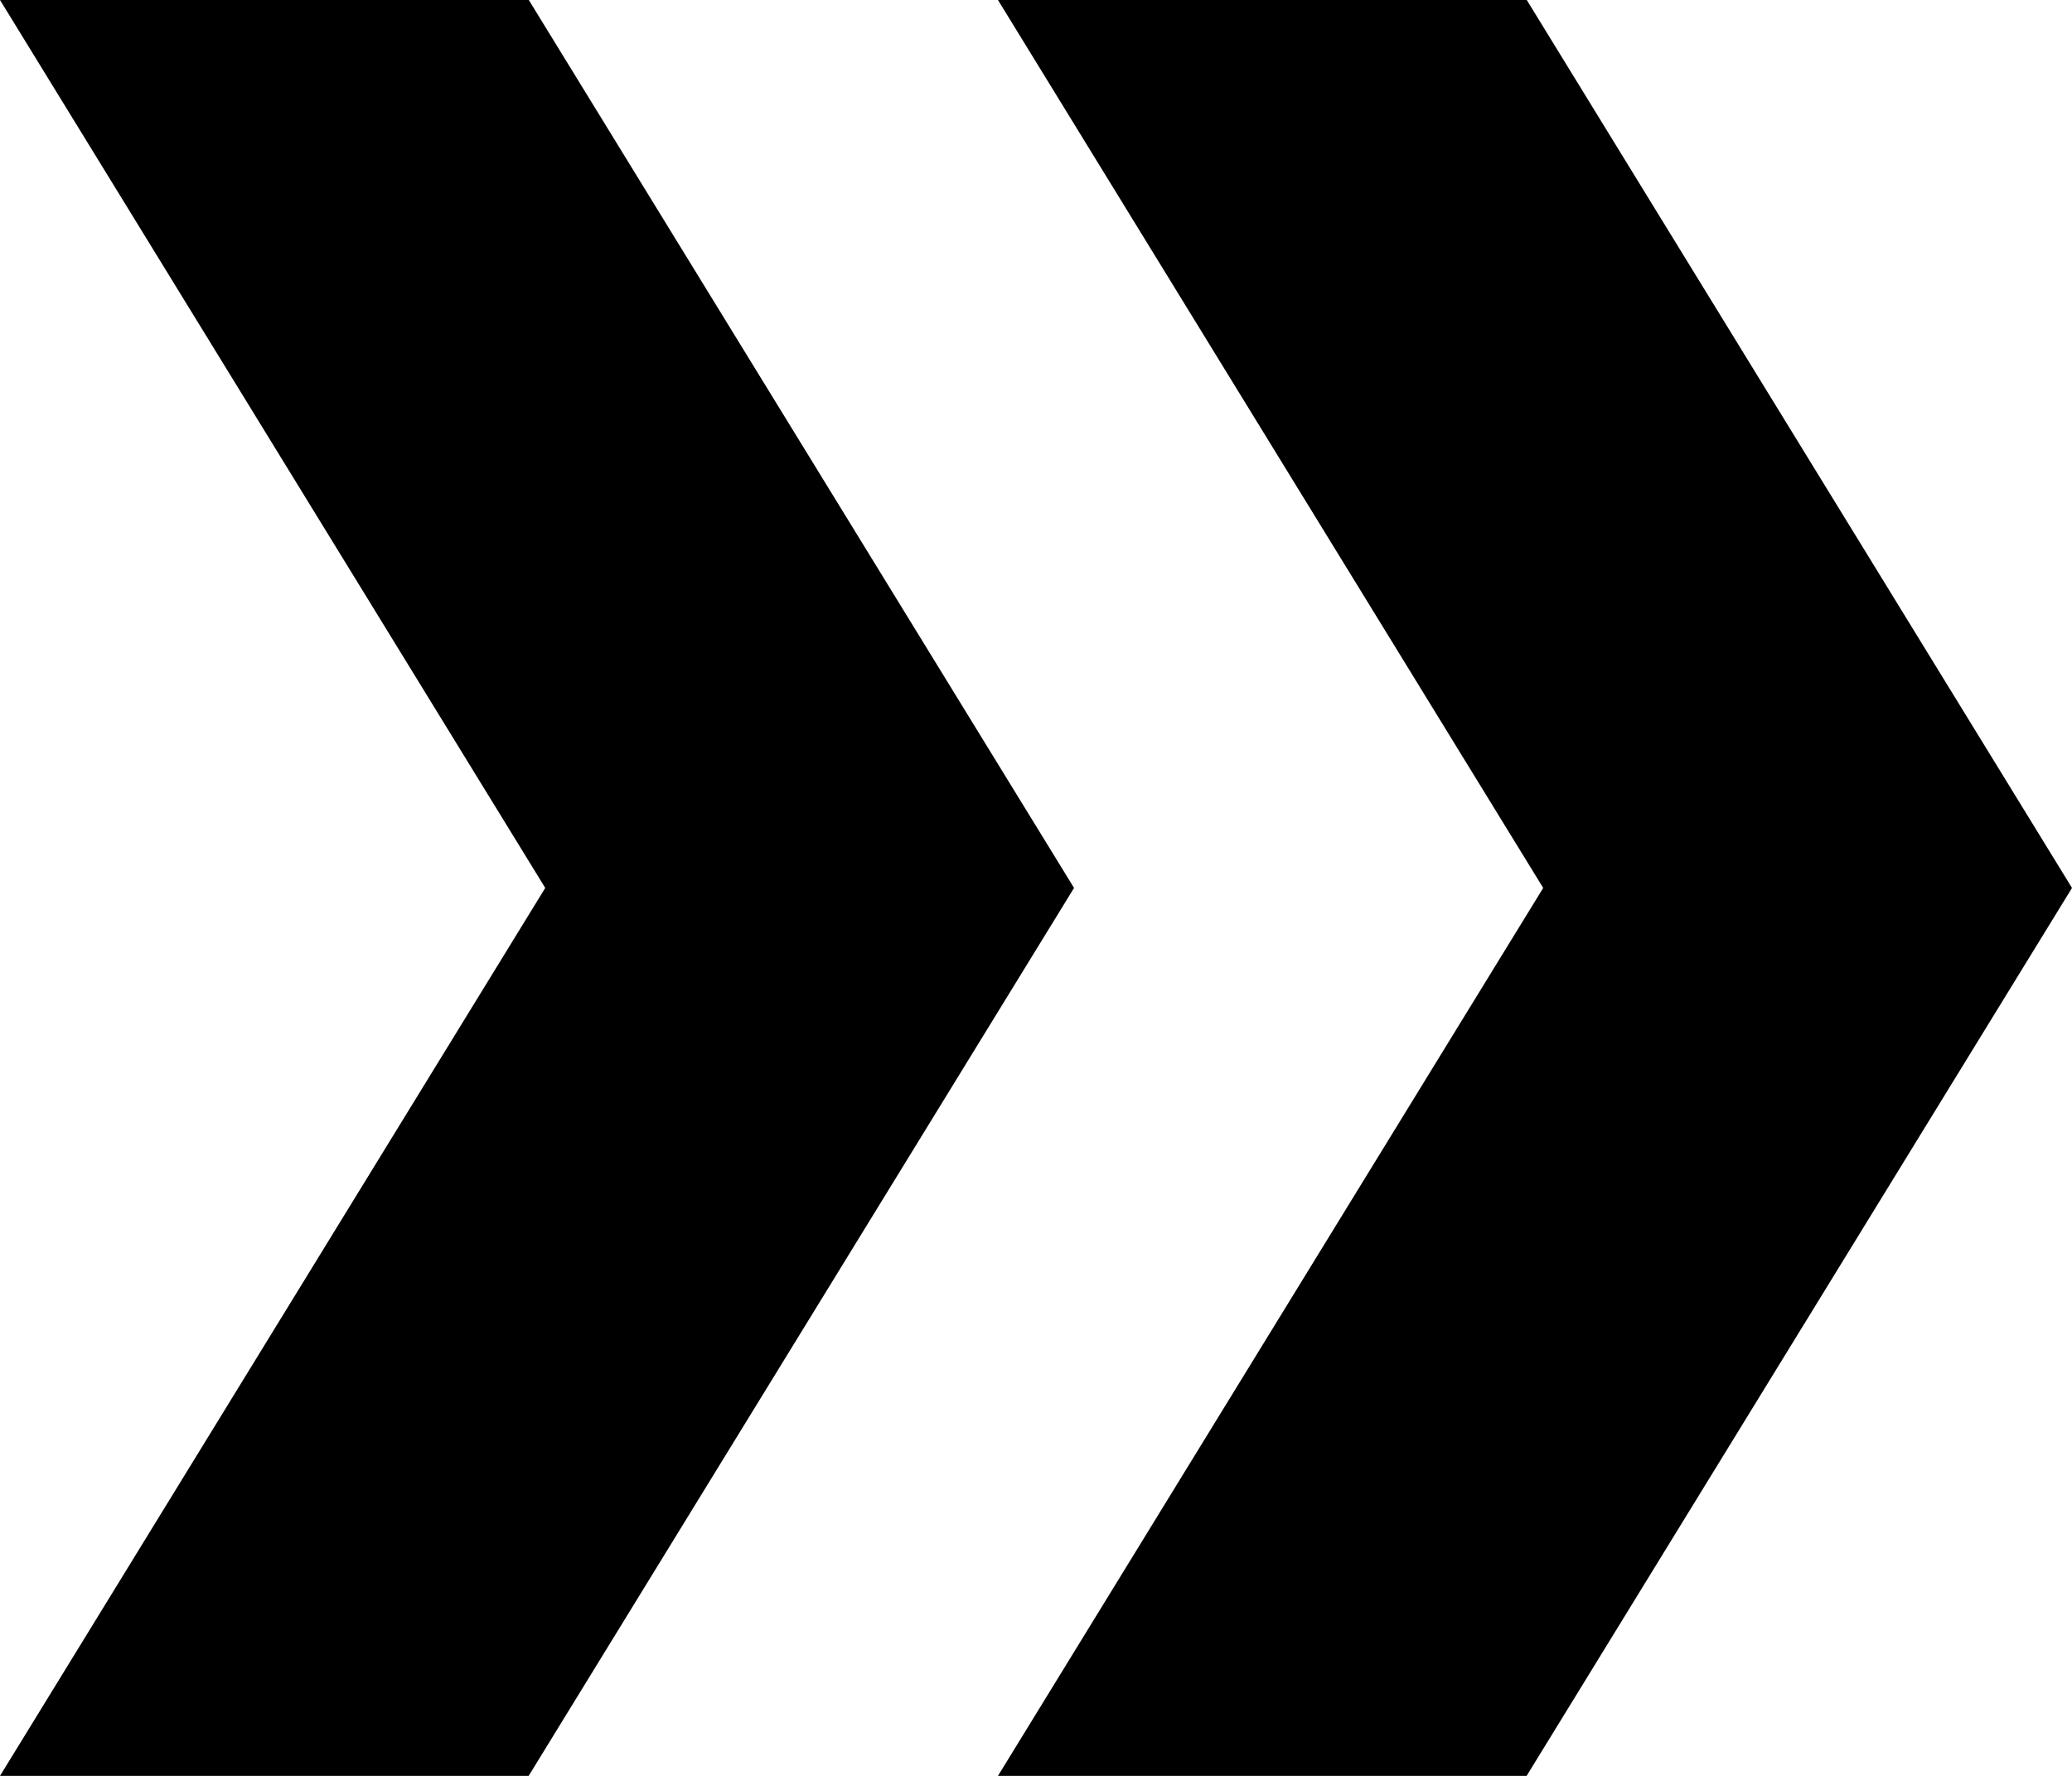 <svg xmlns="http://www.w3.org/2000/svg" width="14" height="12" viewBox="0 0 14 12">
  <g id="Group_1104" data-name="Group 1104" transform="translate(0 58.24)">
    <g id="Group_1102" data-name="Group 1102" transform="translate(6.743 -58.24)">
      <path id="Path_825" data-name="Path 825" d="M0,0,3.684,6,0,12H3.572L7.257,6,3.573,0Z" fill="#000000"/>
    </g>
    <g id="Group_1103" data-name="Group 1103" transform="translate(0 -58.24)">
      <path id="Path_826" data-name="Path 826" d="M0,0,3.684,6,0,12H3.572L7.257,6,3.573,0Z" fill="#000000"/>
    </g>
  </g>
</svg>

